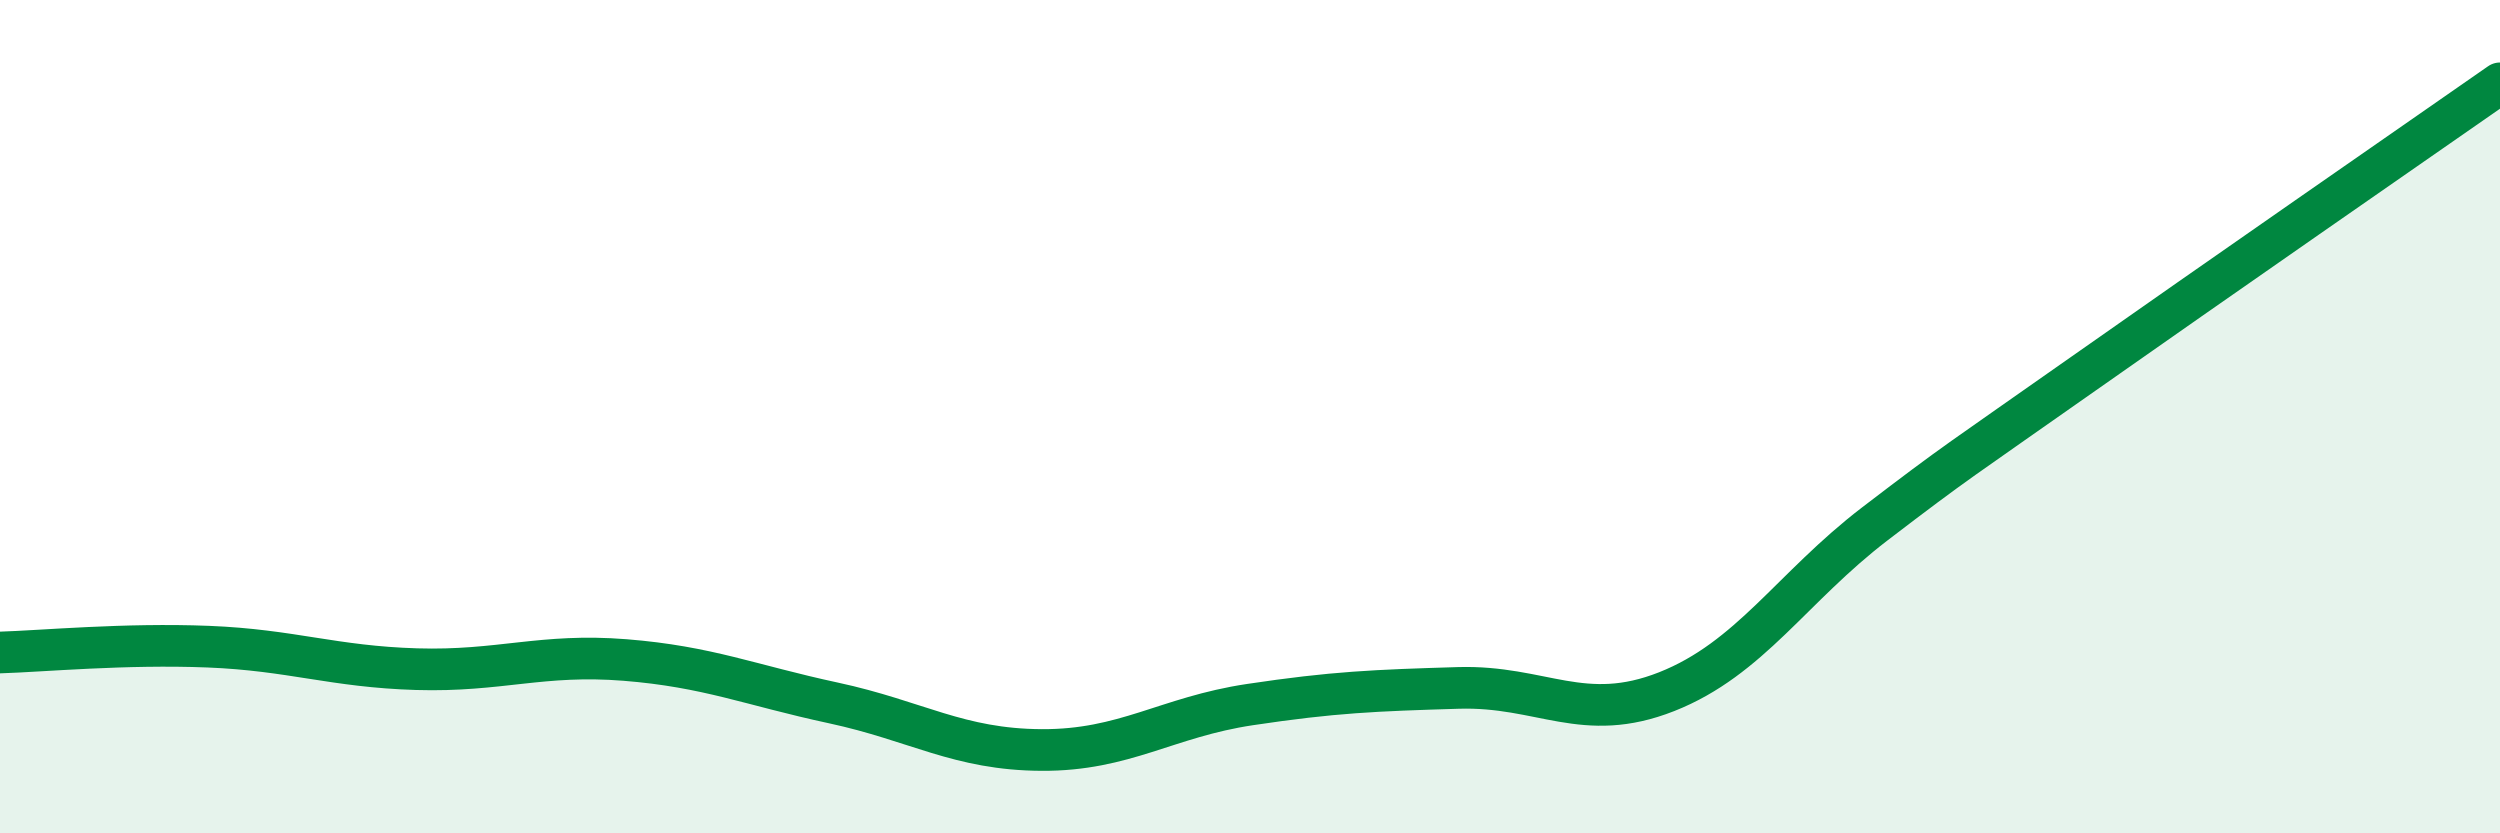 
    <svg width="60" height="20" viewBox="0 0 60 20" xmlns="http://www.w3.org/2000/svg">
      <path
        d="M 0,15.66 C 1,15.63 3,15.44 5,15.52 C 7,15.6 8,16 10,16.06 C 12,16.12 13,15.68 15,15.84 C 17,16 18,16.44 20,16.87 C 22,17.3 23,17.99 25,18 C 27,18.01 28,17.21 30,16.91 C 32,16.61 33,16.57 35,16.51 C 37,16.45 38,17.39 40,16.6 C 42,15.81 43,14.1 45,12.57 C 47,11.04 47,11.08 50,8.97 C 53,6.86 58,3.39 60,2L60 20L0 20Z"
        fill="#008740"
        opacity="0.1"
        stroke-linecap="round"
        stroke-linejoin="round"
      />
      <path
        d="M 0,15.66 C 1,15.63 3,15.44 5,15.52 C 7,15.6 8,16 10,16.06 C 12,16.12 13,15.68 15,15.84 C 17,16 18,16.44 20,16.87 C 22,17.3 23,17.99 25,18 C 27,18.01 28,17.21 30,16.91 C 32,16.61 33,16.57 35,16.51 C 37,16.45 38,17.39 40,16.6 C 42,15.81 43,14.1 45,12.57 C 47,11.04 47,11.08 50,8.97 C 53,6.86 58,3.39 60,2"
        stroke="#008740"
        stroke-width="1"
        fill="none"
        stroke-linecap="round"
        stroke-linejoin="round"
      />
    </svg>
  